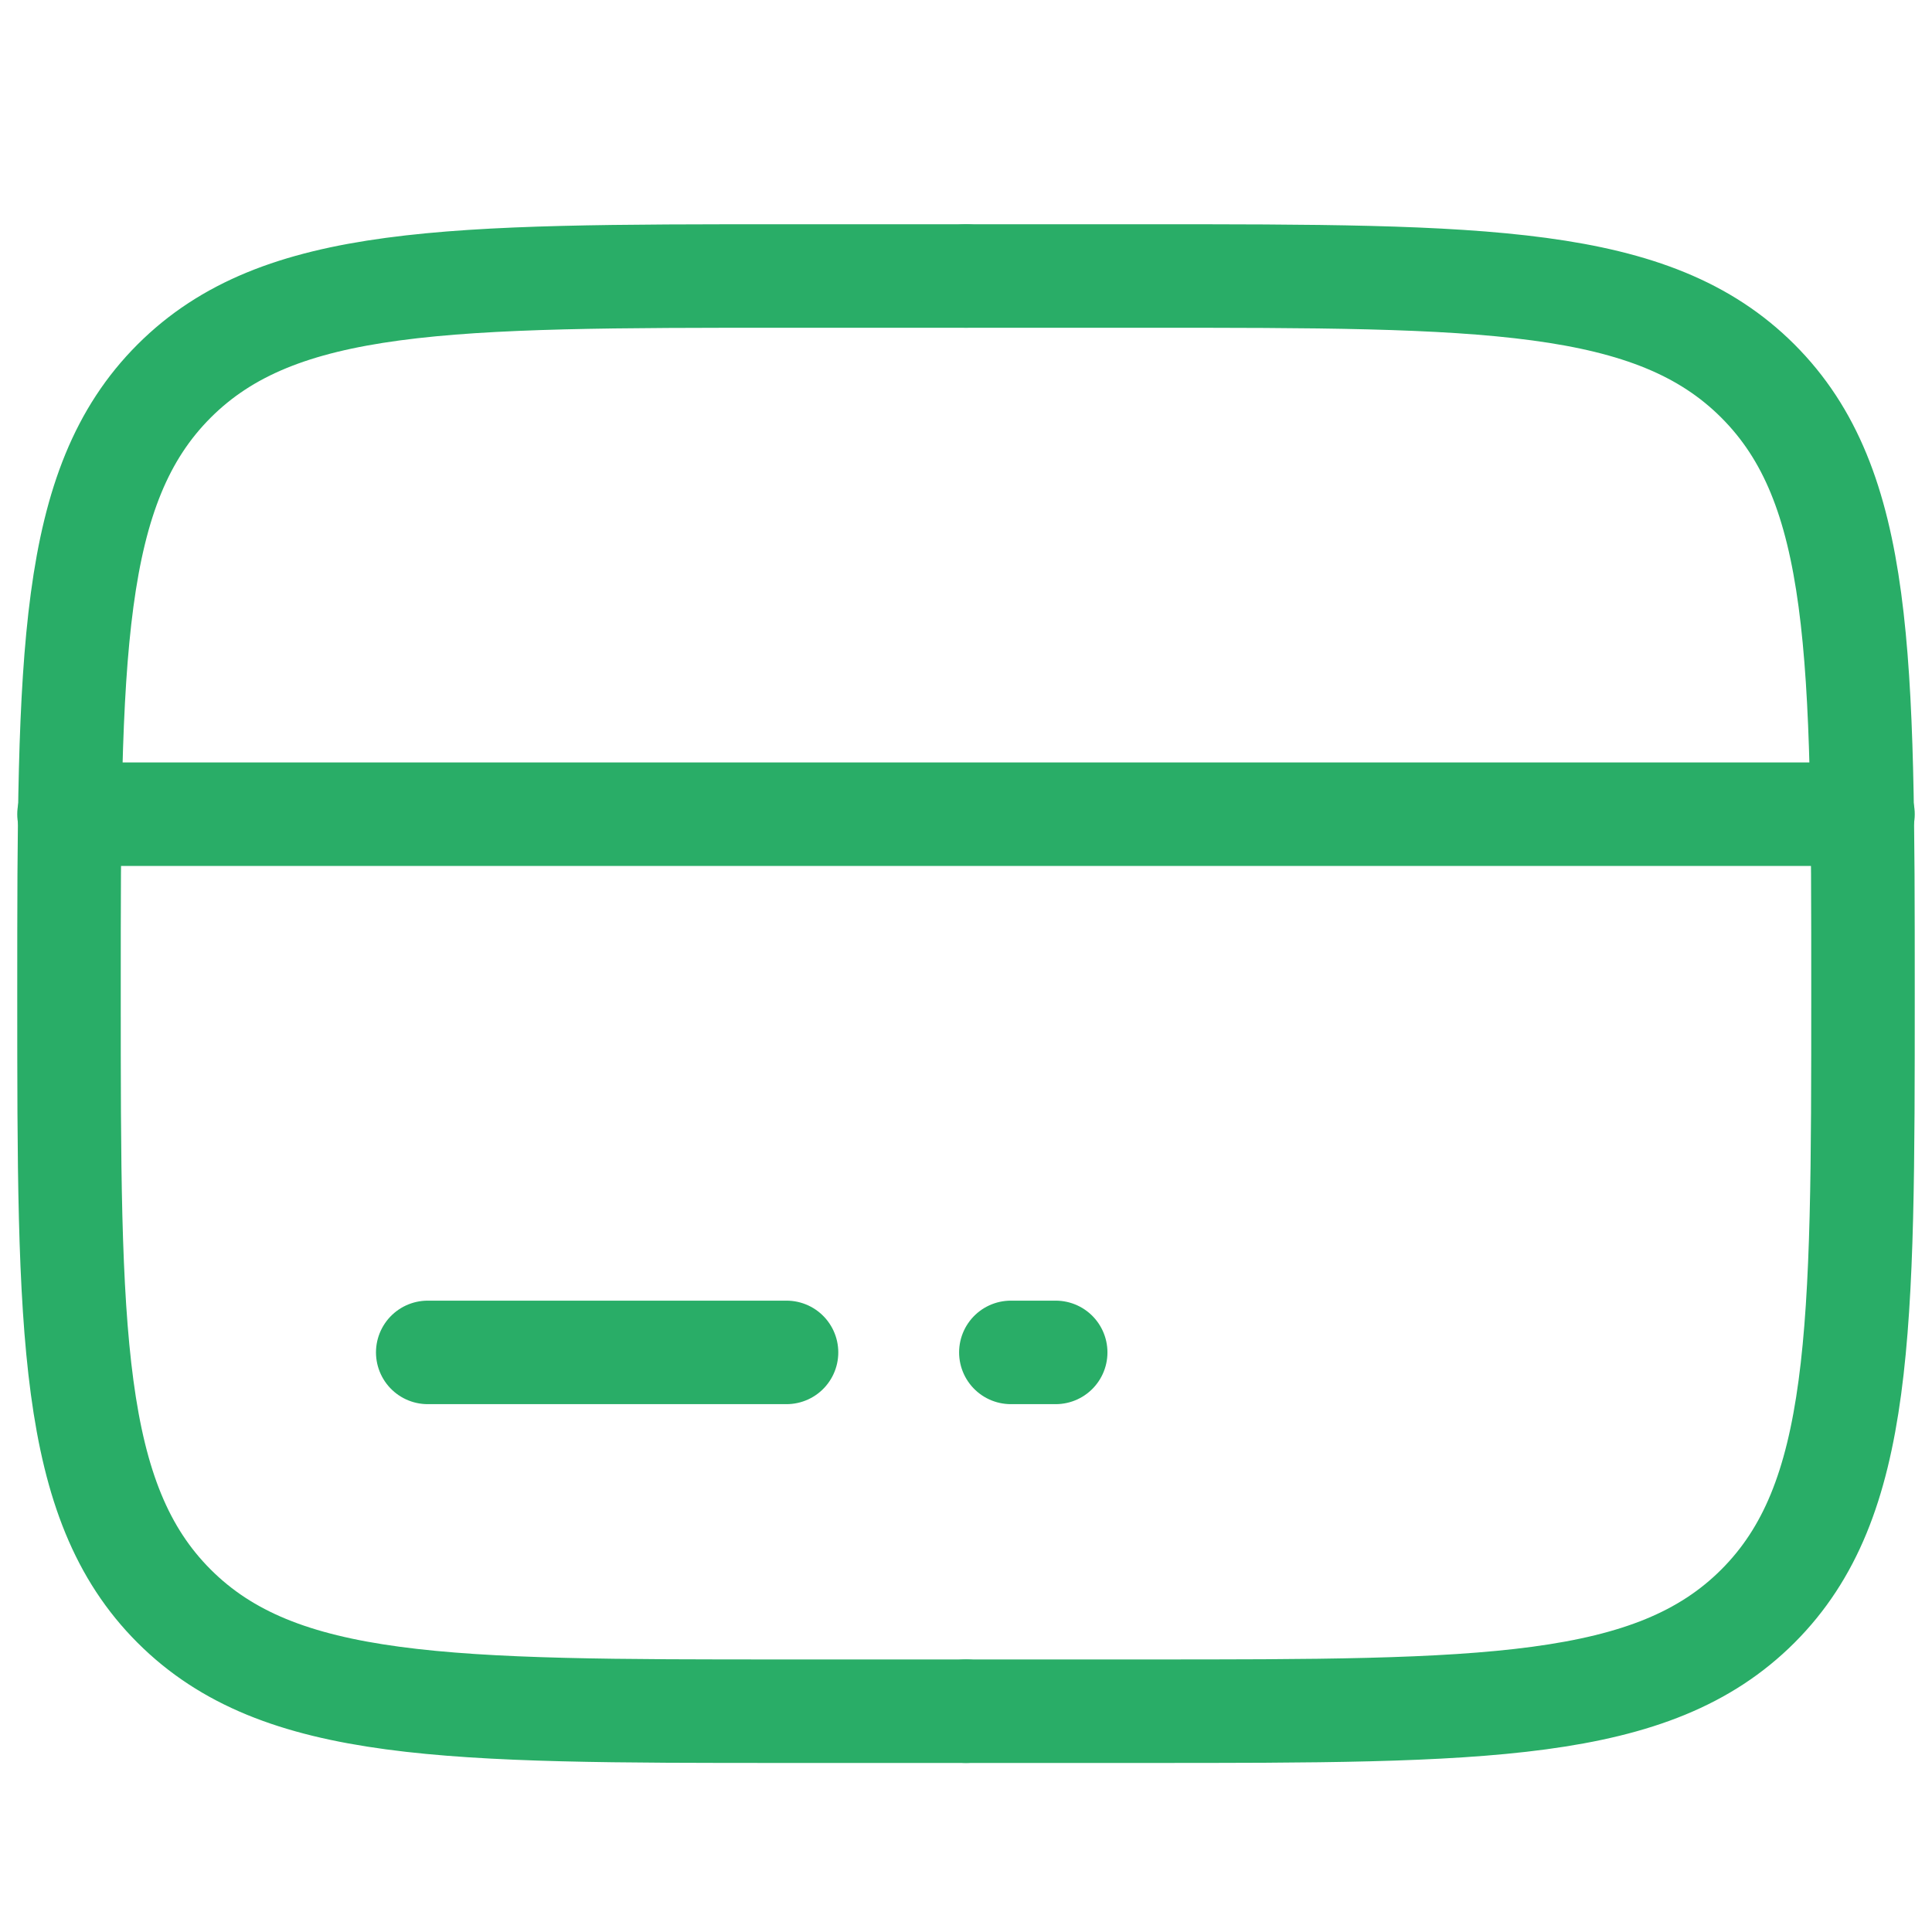 <svg width="28" height="28" viewBox="0 0 28 28" fill="none" xmlns="http://www.w3.org/2000/svg">
<path d="M14 4H11.4C6.497 4 4.046 4 2.523 5.523C1 7.046 1 9.497 1 14.4C1 19.303 1 21.754 2.523 23.277C4.046 24.8 6.497 24.8 11.4 24.8H14" stroke="#29AD67" stroke-width="1.5" stroke-linecap="round"></path>
<path d="M14 4H16.6C21.503 4 23.954 4 25.477 5.523C27 7.046 27 9.497 27 14.4C27 19.303 27 21.754 25.477 23.277C23.954 24.8 21.503 24.8 16.6 24.8H14" stroke="#29AD67" stroke-width="1.5" stroke-linecap="round"></path>
<path d="M11.399 19.6H6.199" stroke="#29AD67" stroke-width="1.5" stroke-linecap="round"></path>
<path d="M15.3 19.6H14.65" stroke="#29AD67" stroke-width="1.5" stroke-linecap="round"></path>
<path d="M1 11.8H27" stroke="#29AD67" stroke-width="1.5" stroke-linecap="round"></path>
</svg>
